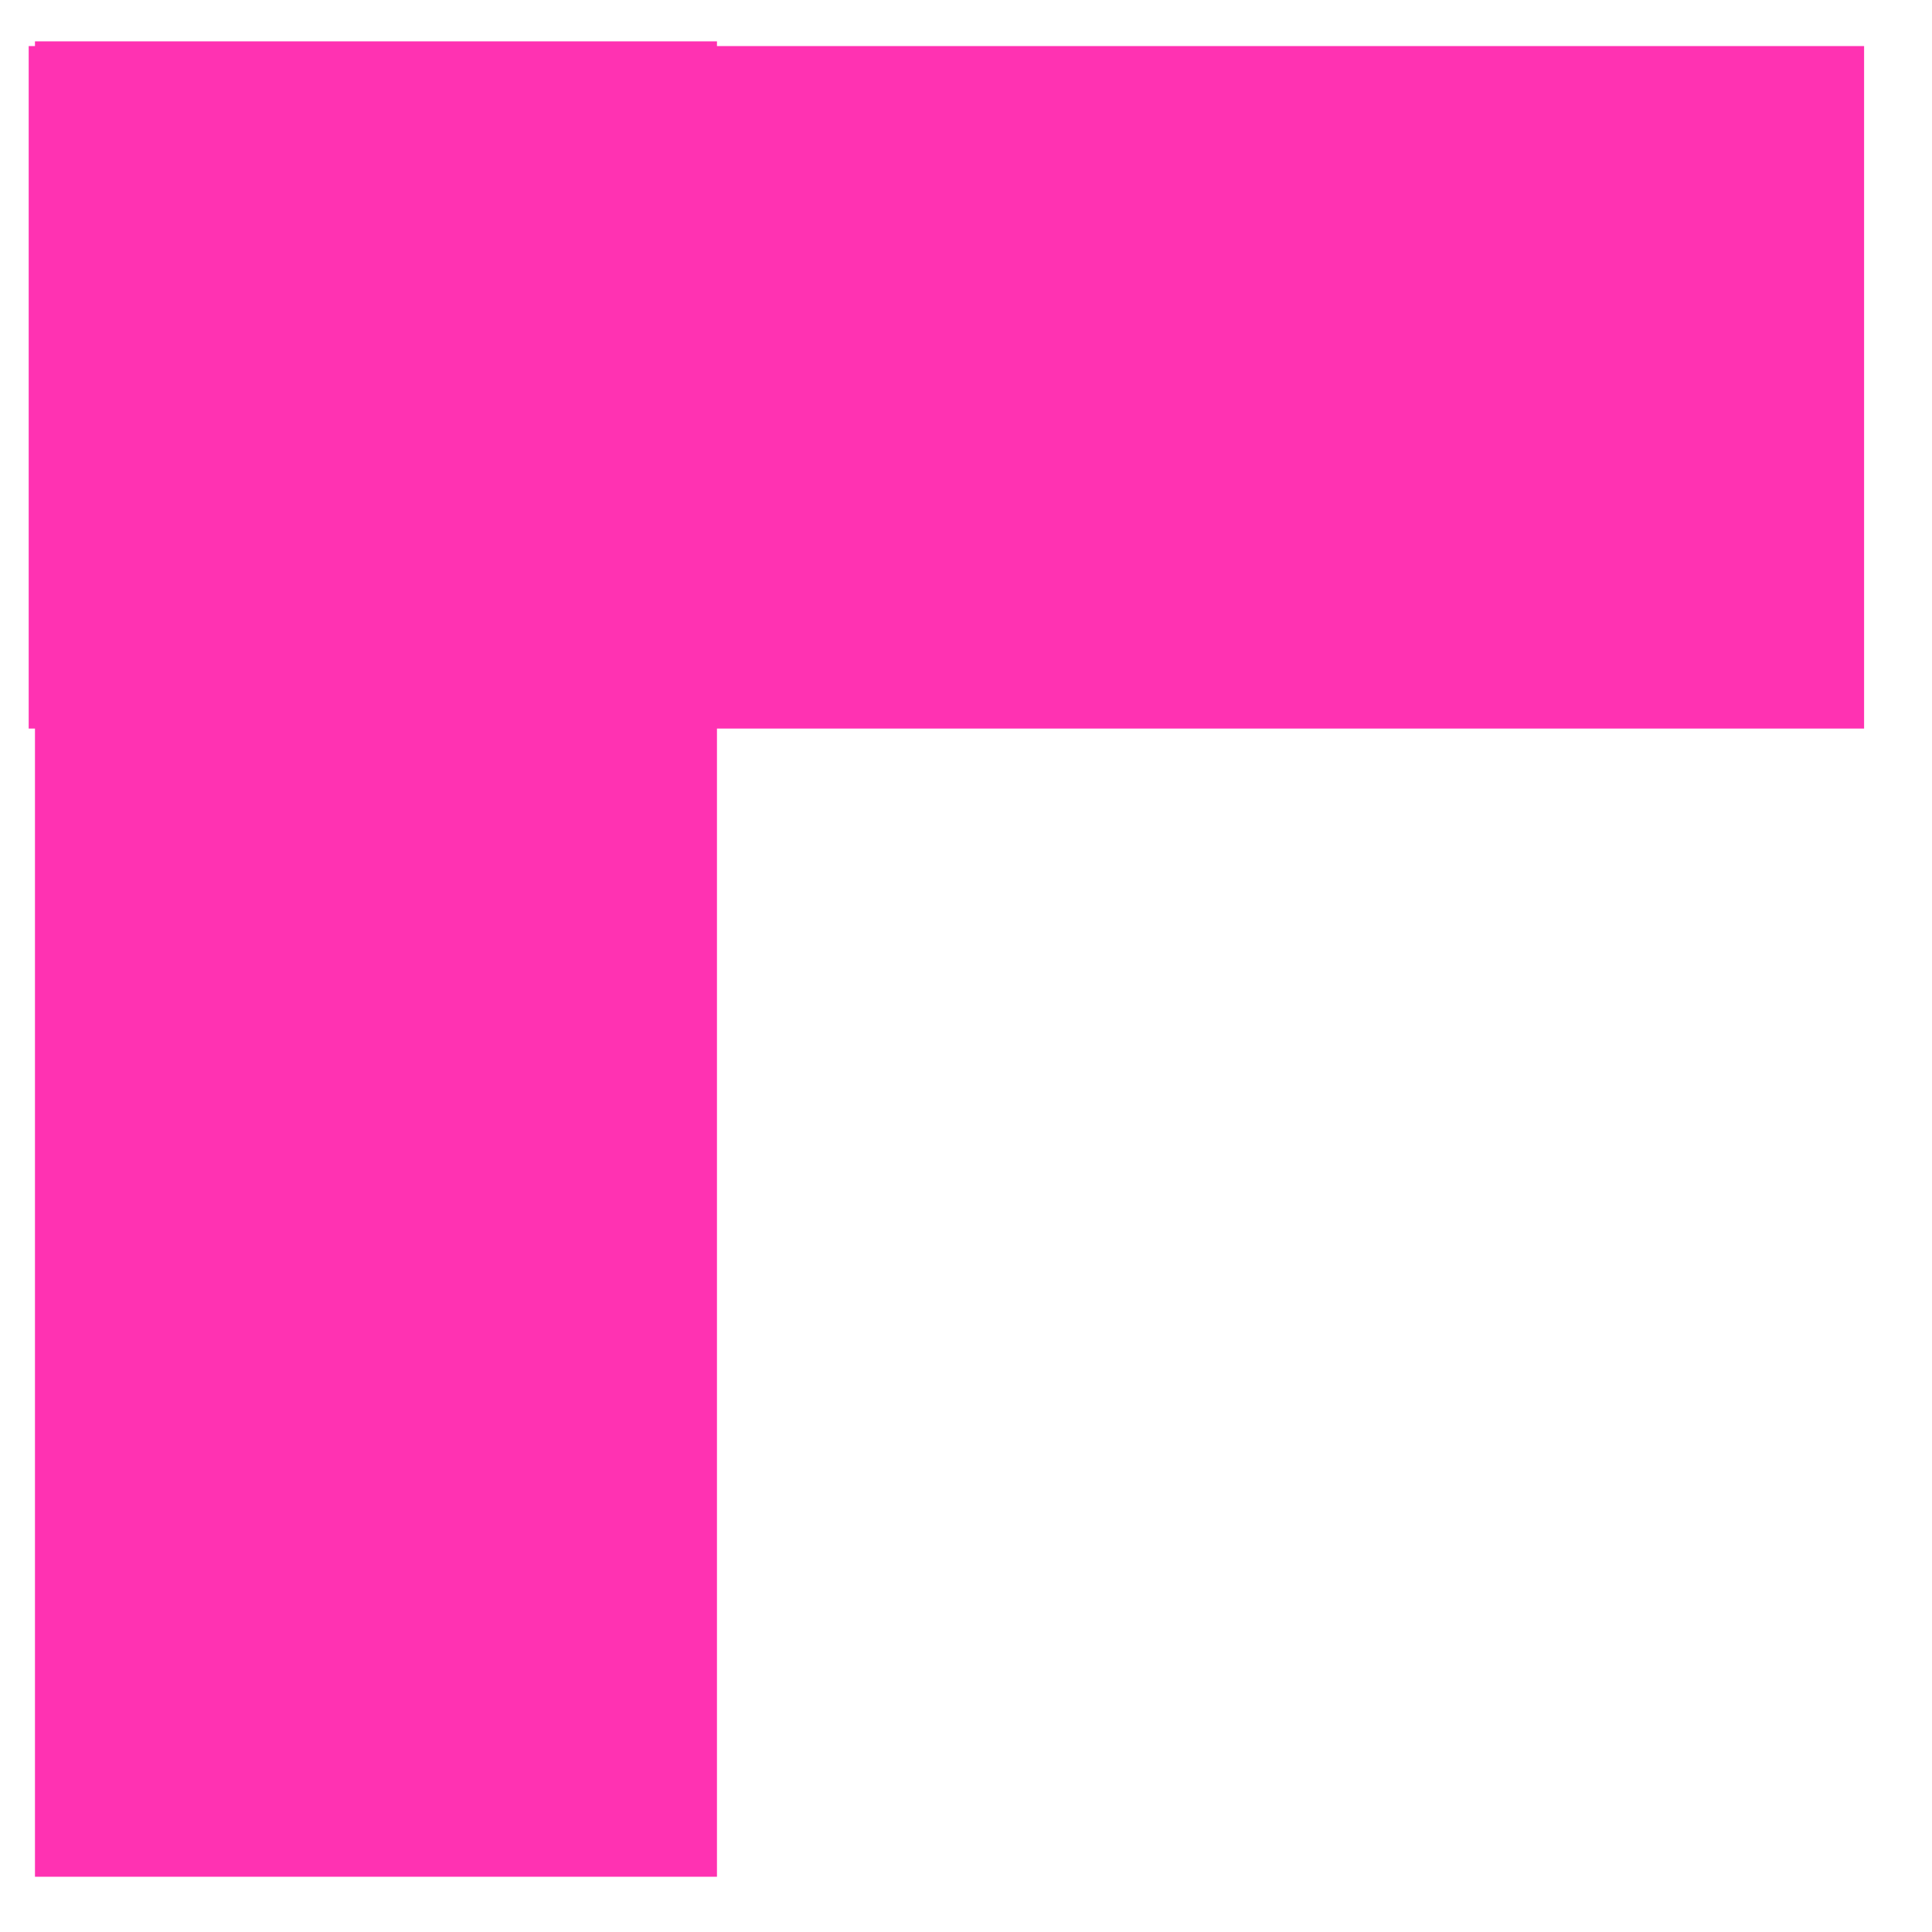 <?xml version="1.0" encoding="UTF-8"?> <svg xmlns="http://www.w3.org/2000/svg" width="20" height="20" viewBox="0 0 20 20" fill="none"> <rect x="19.297" y="7.542" width="19" height="7.065" transform="rotate(180 19.297 7.542)" fill="#FF32B2"></rect> <rect x="7.422" y="0.428" width="19" height="7.06" transform="rotate(90 7.422 0.428)" fill="#FF32B2"></rect> </svg> 